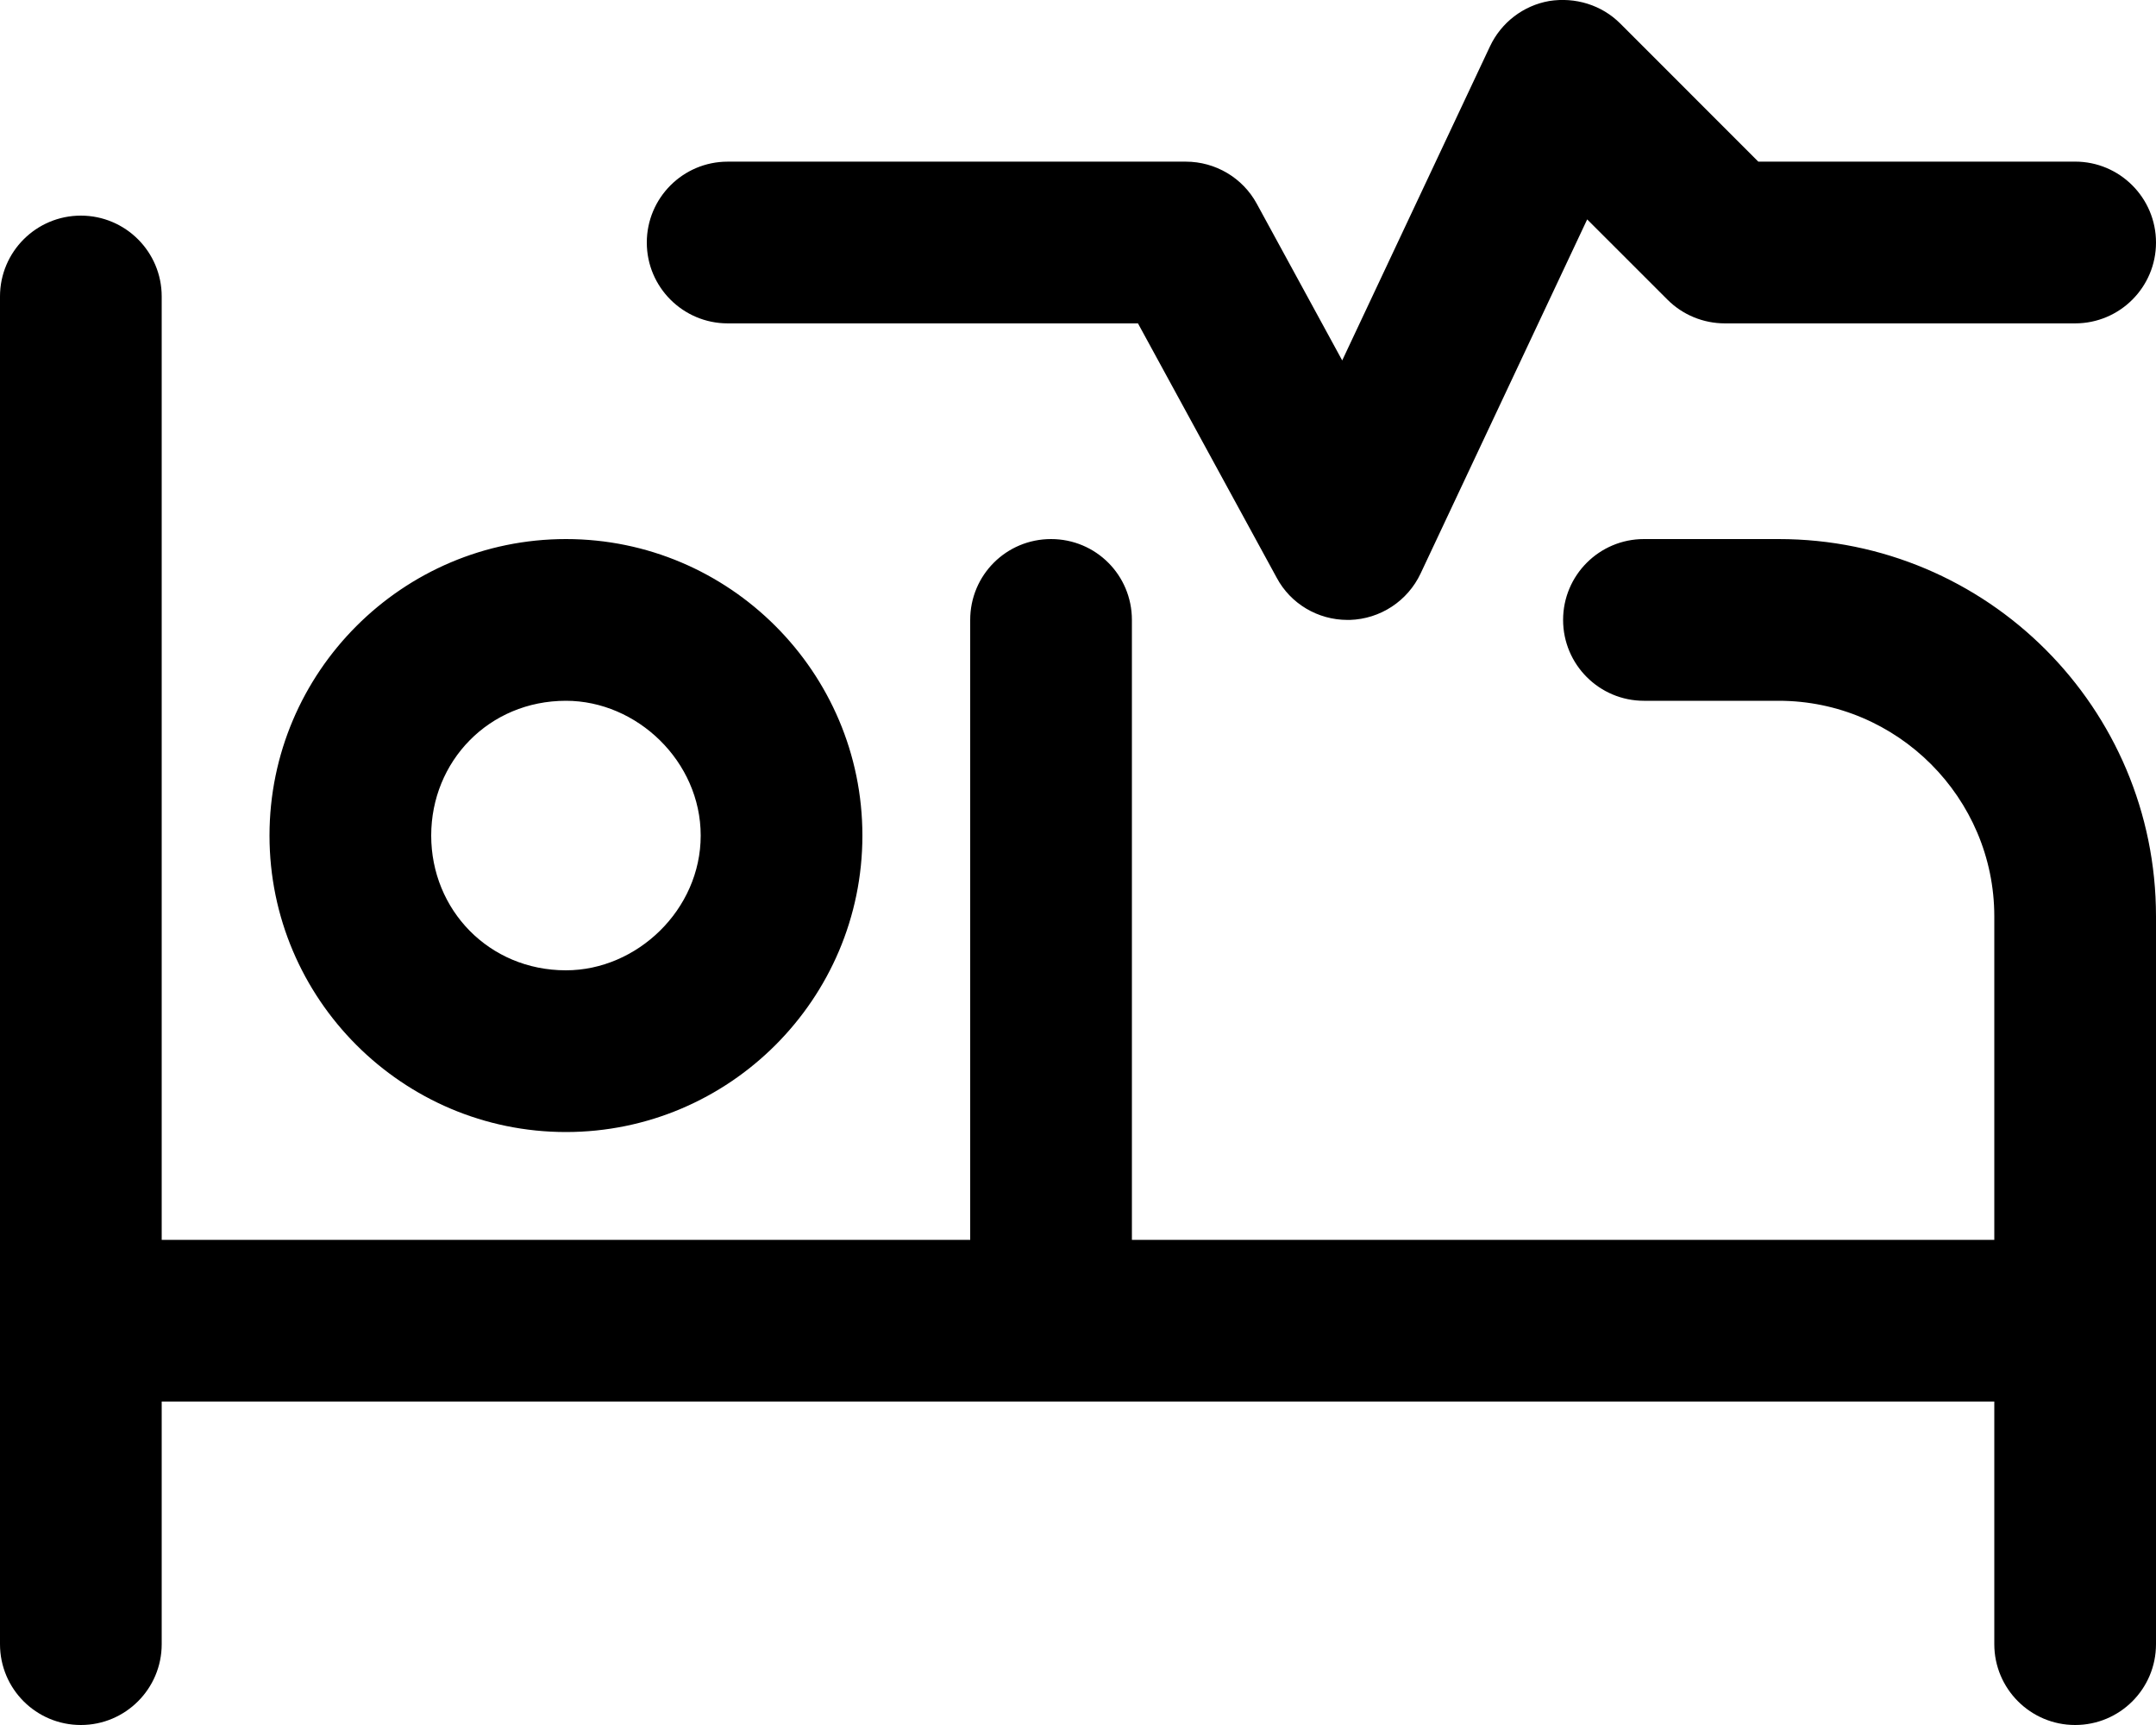 <svg xmlns="http://www.w3.org/2000/svg" viewBox="0 0 640 512"><!--! Font Awesome Pro 6.0.0-beta3 by @fontawesome - https://fontawesome.com License - https://fontawesome.com/license (Commercial License) Copyright 2021 Fonticons, Inc. --><path d="M216 95.98h121.8l41.19 75.51C383.1 179.2 391.2 184 400 184L400.7 184c9.031-.281 17.14-5.587 21-13.78l49.45-105.1l23.86 23.85C499.5 93.45 505.6 95.98 512 95.98h104c13.25 0 24-10.74 24-23.99s-10.75-24.02-24-24.02h-94.06l-40.97-40.98c-5.516-5.532-13.38-7.908-21.09-6.689c-7.703 1.344-14.27 6.405-17.59 13.47l-43.86 93.21l-25.36-46.51C368.9 52.79 360.8 47.98 352 47.98H216c-13.25 0-24 10.76-24 24.02S202.8 95.98 216 95.98zM168 336C216.5 336 256 296.5 256 248S216.5 160 168 160S80 199.5 80 248S119.5 336 168 336zM168 208c21.1 0 40 18 40 40S189.1 288 168 288C145.1 288 128 270 128 248S145.1 208 168 208zM528 160h-40c-13.25 0-24 10.74-24 24c0 13.25 10.75 24 24 24h40c35.2 0 64 28.8 64 64v96h-256V184C336 170.7 325.3 160 312 160S288 170.7 288 184v184H48V88C48 74.74 37.25 64 24 64S0 74.74 0 88v400C0 501.3 10.75 512 24 512s24-10.75 24-24V416h544v72c0 13.25 10.75 24 24 24S640 501.3 640 488V272C640 210.1 589.9 160 528 160z"/></svg>